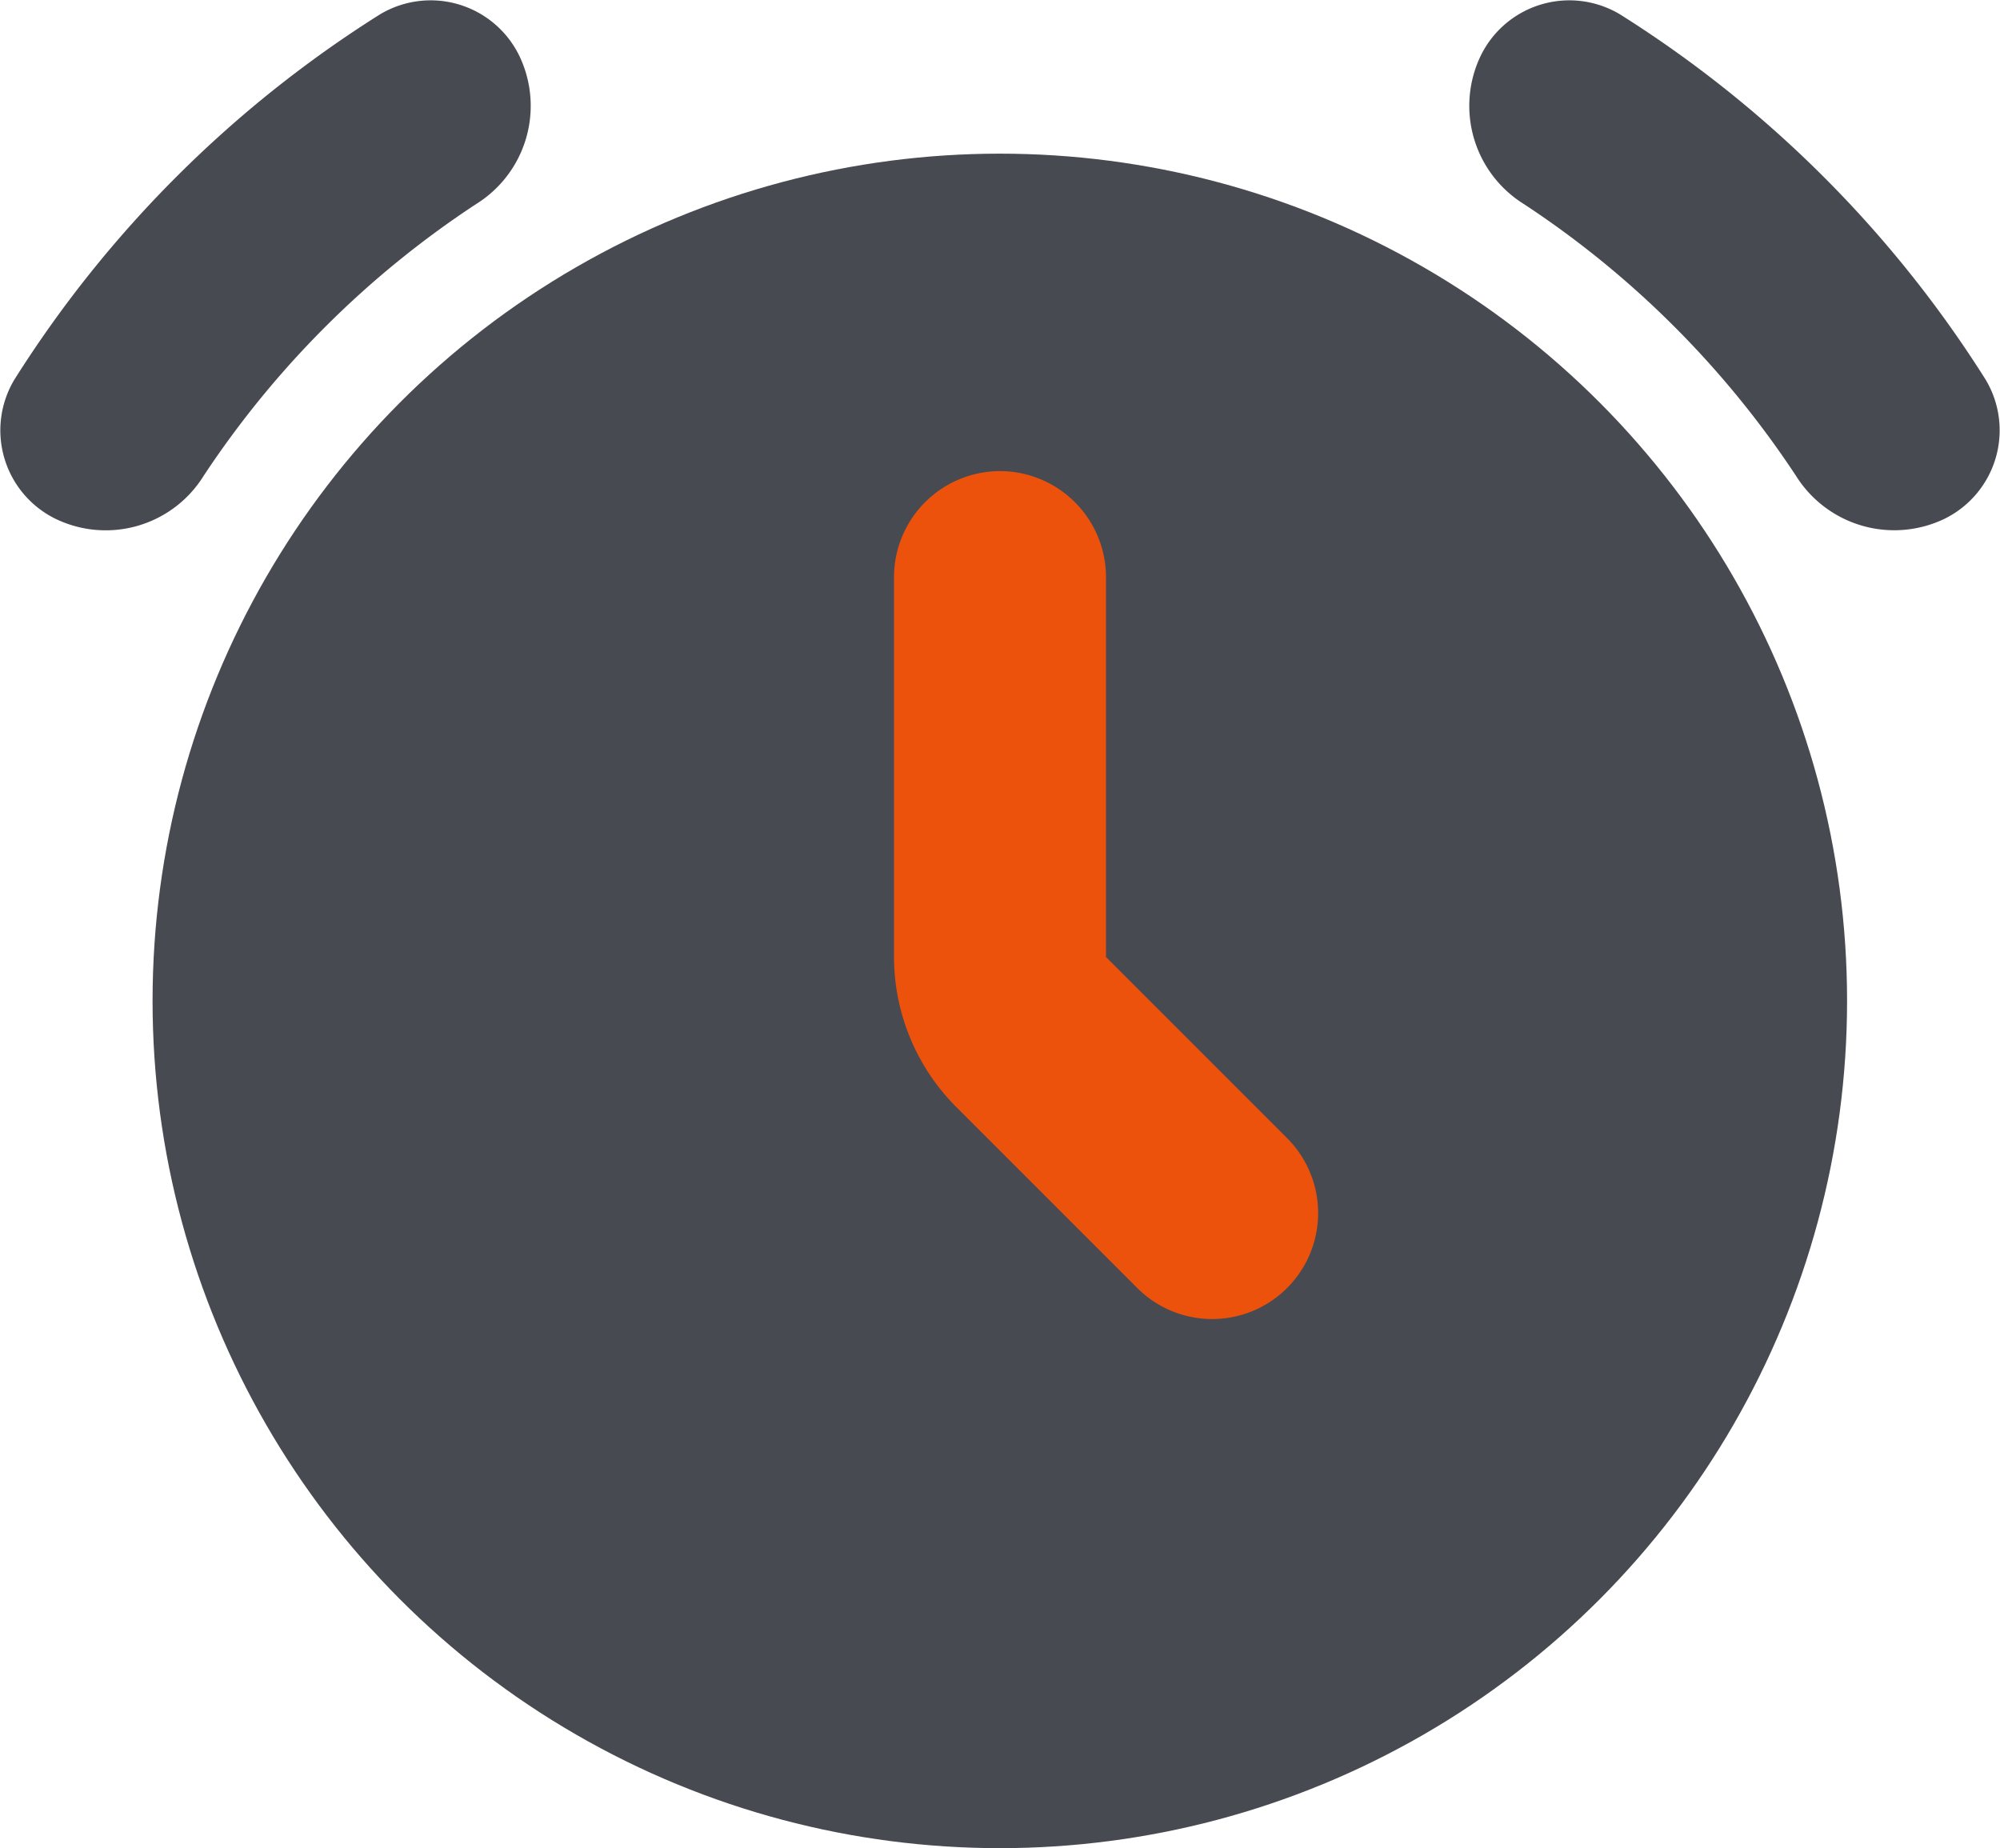 <svg xmlns="http://www.w3.org/2000/svg" viewBox="0 0 55.19 51" style="fill:#474a51"><defs><style>.cls-1{fill:#EC520B;fill-rule:evenodd;}</style></defs><g id="Слой_2" data-name="Слой 2"><g id="Layer_1" data-name="Layer 1"><circle cx="27.59" cy="27.62" r="23.38"/><path d="M14.34,1.56A2.72,2.72,0,0,0,10.48.4,32.19,32.19,0,0,0,.4,10.47a2.72,2.72,0,0,0,1.16,3.86,3.18,3.18,0,0,0,4.06-1.2,26.34,26.34,0,0,1,7.52-7.5A3.19,3.19,0,0,0,14.34,1.56Z"/><path d="M40.85,1.56A2.72,2.72,0,0,1,44.71.4,32.19,32.19,0,0,1,54.79,10.47a2.72,2.72,0,0,1-1.16,3.86,3.2,3.2,0,0,1-4.07-1.2,26.3,26.3,0,0,0-7.51-7.5A3.19,3.19,0,0,1,40.85,1.56Z"/><path class="cls-1" d="M27.59,13a2.93,2.93,0,0,1,2.93,2.93V26.41l5,5a2.92,2.92,0,1,1-4.14,4.13l-5-5a5.87,5.87,0,0,1-1.71-4.13V15.93A2.93,2.93,0,0,1,27.59,13Z"/></g></g></svg>